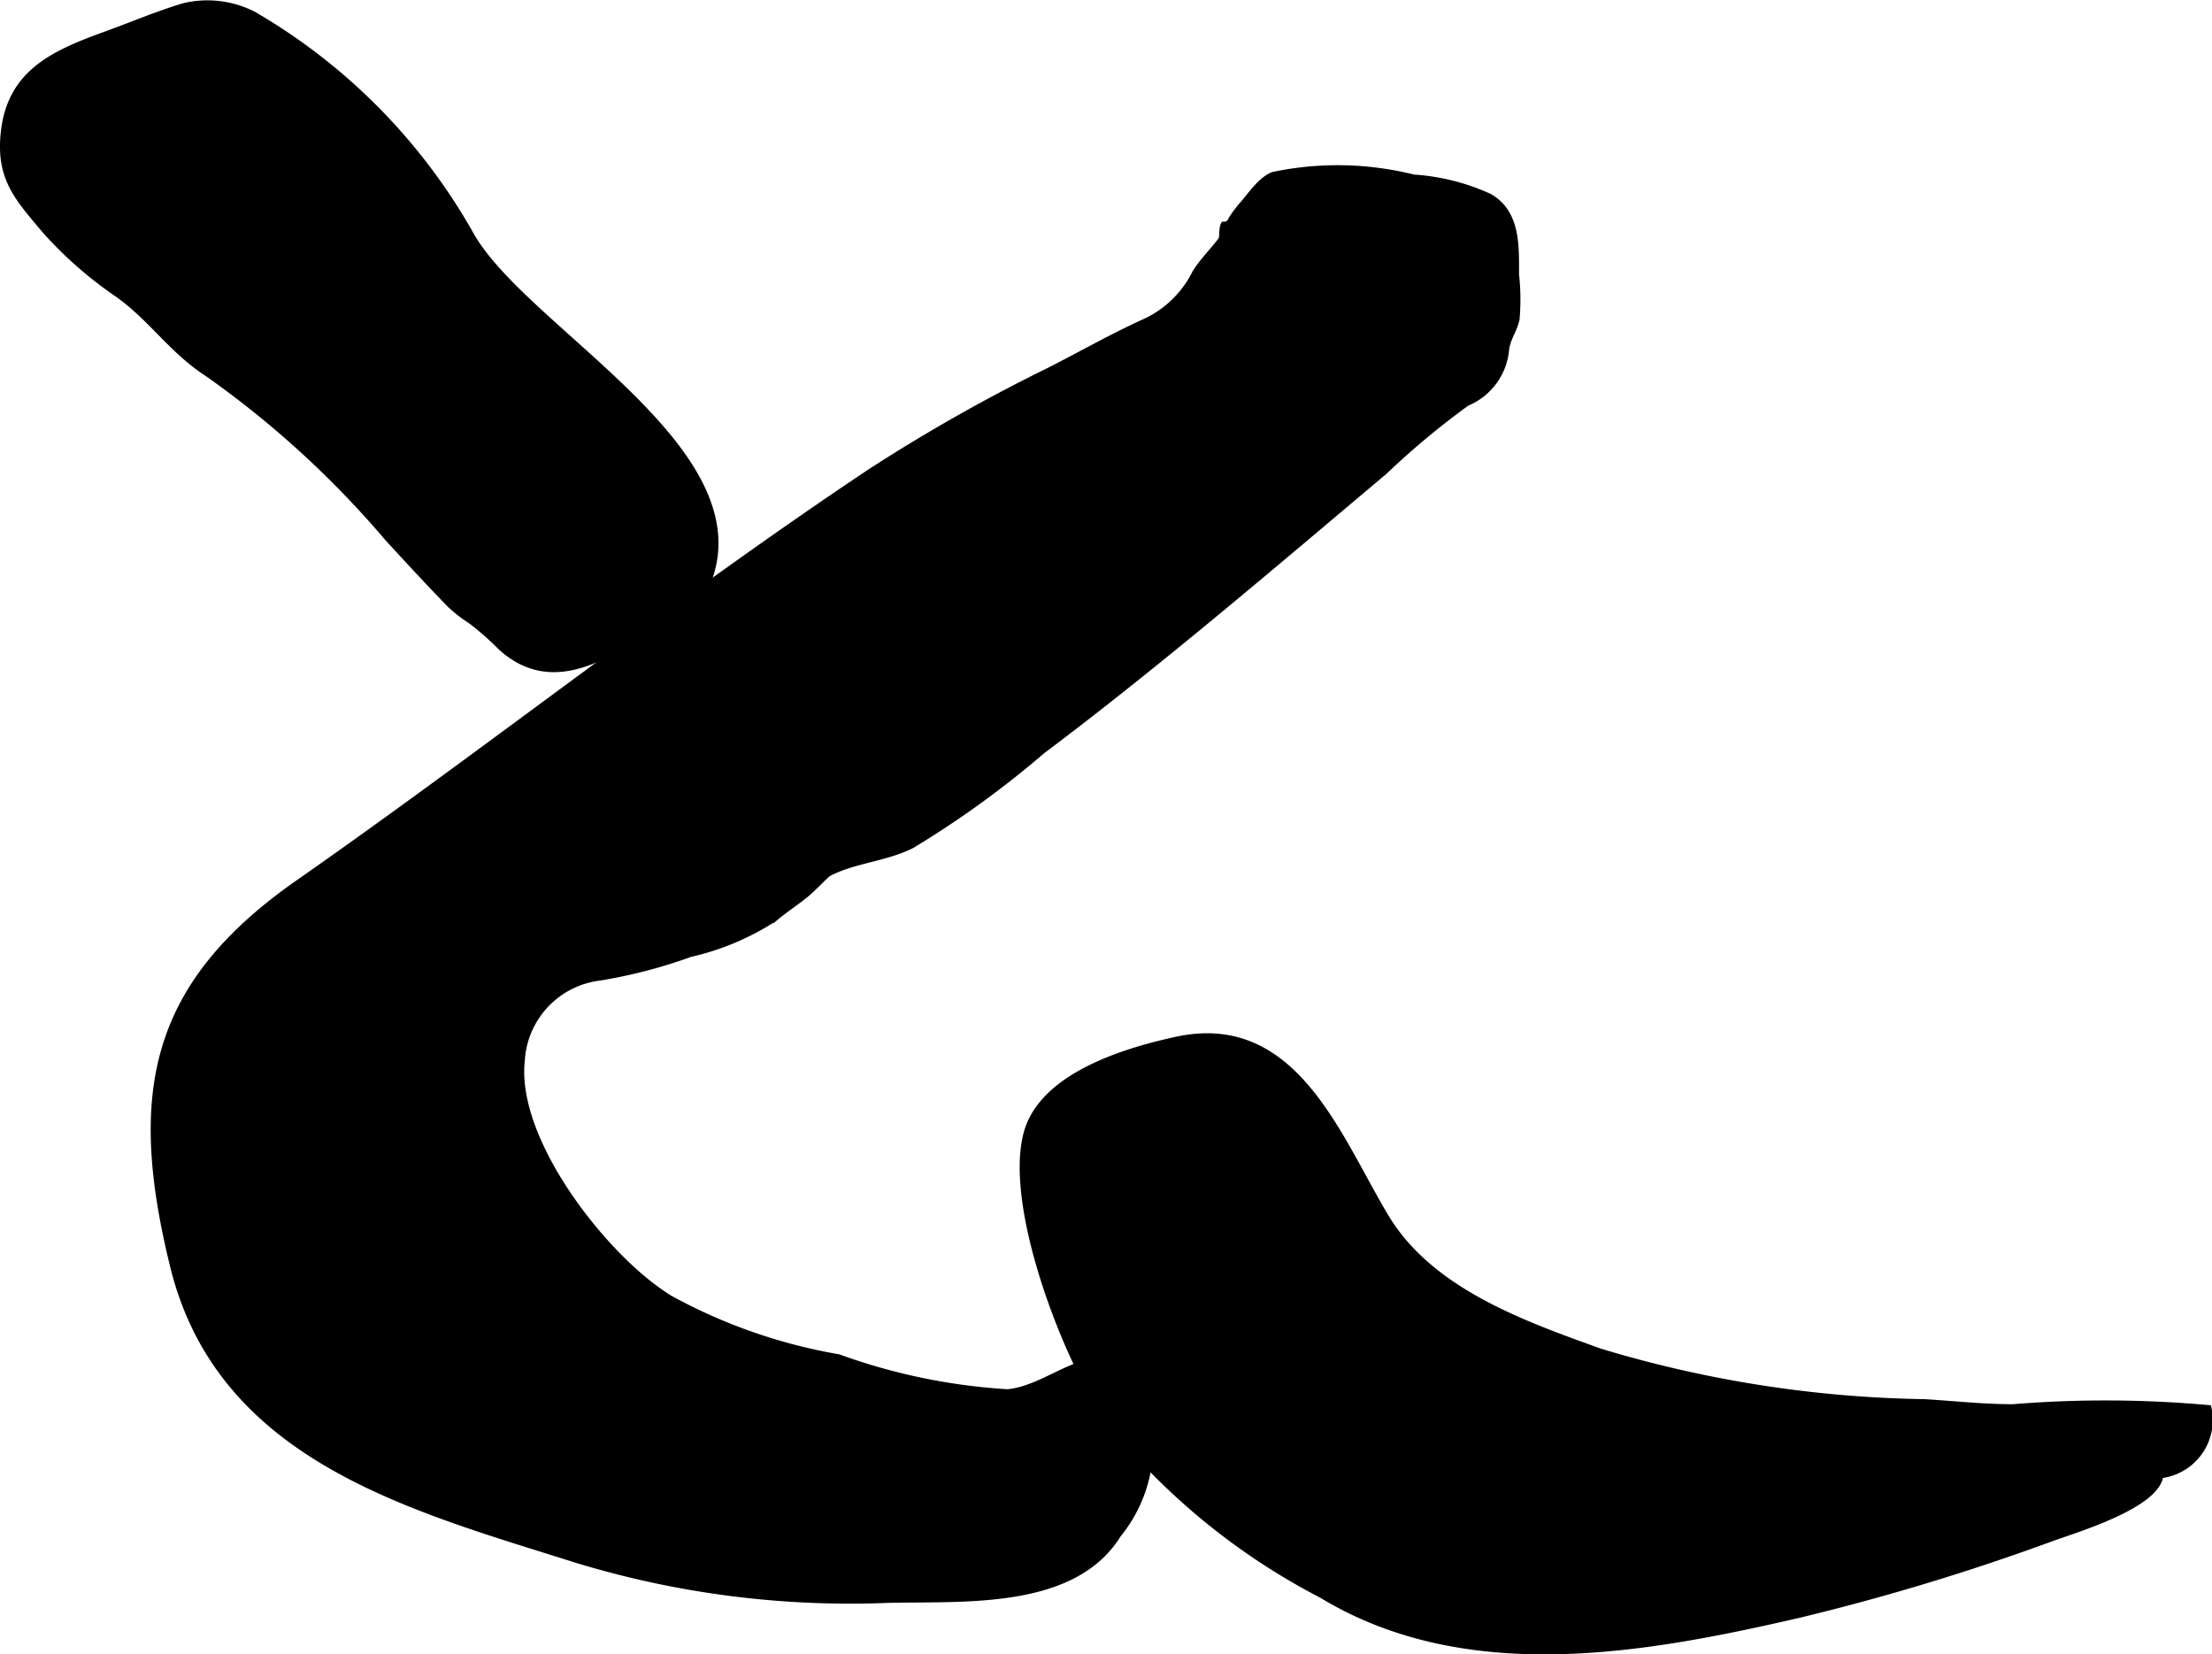 <?xml version="1.0" encoding="UTF-8"?>
<svg xmlns="http://www.w3.org/2000/svg"
     version="1.1"
     width="13.134mm"
     height="9.821mm"
     viewBox="0 0 37.229 27.838">
   <defs>
      <style type="text/css"><![CDATA[
      .a {
        stroke: #000;
        stroke-miterlimit: 10;
        stroke-width: 0.15px;
        fill-rule: evenodd;
      }
    ]]></style>
   </defs>
   <path class="a"
         d="M6.543,9.04a16.287,16.287,0,0,0-3.037-2.774c-.6-.387-.944-.935-1.516-1.338A6.654,6.654,0,0,1,.784,3.872c-.475-.565-.788-.887-.692-1.673.118-.977.849-1.29,1.708-1.601.433-.157.858-.338,1.3-.471a1.68,1.68,0,0,1,1.154.137A9.892,9.892,0,0,1,7.888,3.933c.868,1.605,4.855,3.612,4.013,5.83-.115.304-.614.573-.893.749-.792.498-1.706,1.136-2.559.364a4.942,4.942,0,0,0-.502-.443,2.444,2.444,0,0,1-.349-.269C7.241,9.799,6.893,9.42,6.543,9.04Z"/>
   <path class="a"
         d="M30.301,27.143c-2.633.609-5.613,1.148-8.044-.323a11.179,11.179,0,0,1-3.589-2.942c-.7-1.007-1.705-3.599-1.362-4.815.266-.944,1.642-1.358,2.503-1.544,1.963-.424,2.683,1.62,3.494,2.971.753,1.254,2.306,1.804,3.619,2.276a19.91,19.91,0,0,0,5.467.853c.498.03.977.085,1.489.085a19.254,19.254,0,0,1,3.271.013.911.911,0,0,1-.81,1.085c-.029.496-1.383.905-1.783,1.048A38.59,38.59,0,0,1,30.301,27.143Z"/>
   <path class="a"
         d="M11.251,21.863a9.14,9.14,0,0,0,2.857,1,10.135,10.135,0,0,0,2.849.589c.684-.058,1.294-.76,2.018-.49.316.118.336,1.076.359,1.348a2.362,2.362,0,0,1-.531,1.494c-.751,1.222-2.613,1.059-3.879,1.094a15.761,15.761,0,0,1-5.211-.672c-2.754-.873-5.987-1.69-6.778-4.935-.703-2.87-.37-4.689,2.093-6.411,3.243-2.266,6.345-4.727,9.637-6.923a29.35,29.35,0,0,1,3.025-1.71c.526-.268,1.048-.566,1.586-.809a1.8,1.8,0,0,0,.863-.839c.134-.212.306-.372.442-.56.018-.025.009-.185.031-.234a.145.145,0,0,0,.132-.099,1.971,1.971,0,0,1,.187-.25c.134-.151.293-.4.498-.488a5.252,5.252,0,0,1,2.359.044,3.6,3.6,0,0,1,1.265.317c.461.263.438.805.438,1.289a3.796,3.796,0,0,1,.009.751c-.044.189-.145.304-.175.5a1.05,1.05,0,0,1-.649.89,13.516,13.516,0,0,0-1.394,1.161c-.946.795-1.888,1.596-2.841,2.383-.956.79-1.922,1.568-2.914,2.313a16.254,16.254,0,0,1-2.191,1.586c-.439.223-.986.249-1.406.475-.037.02-.273.264-.356.334-.175.147-.374.272-.55.422a4.37,4.37,0,0,1-1.415.597,8.445,8.445,0,0,1-1.521.396,1.518,1.518,0,0,0-1.33,1.416c-.146,1.323,1.3,3.19,2.321,3.905Q11.164,21.808,11.251,21.863Z"/>
</svg>
